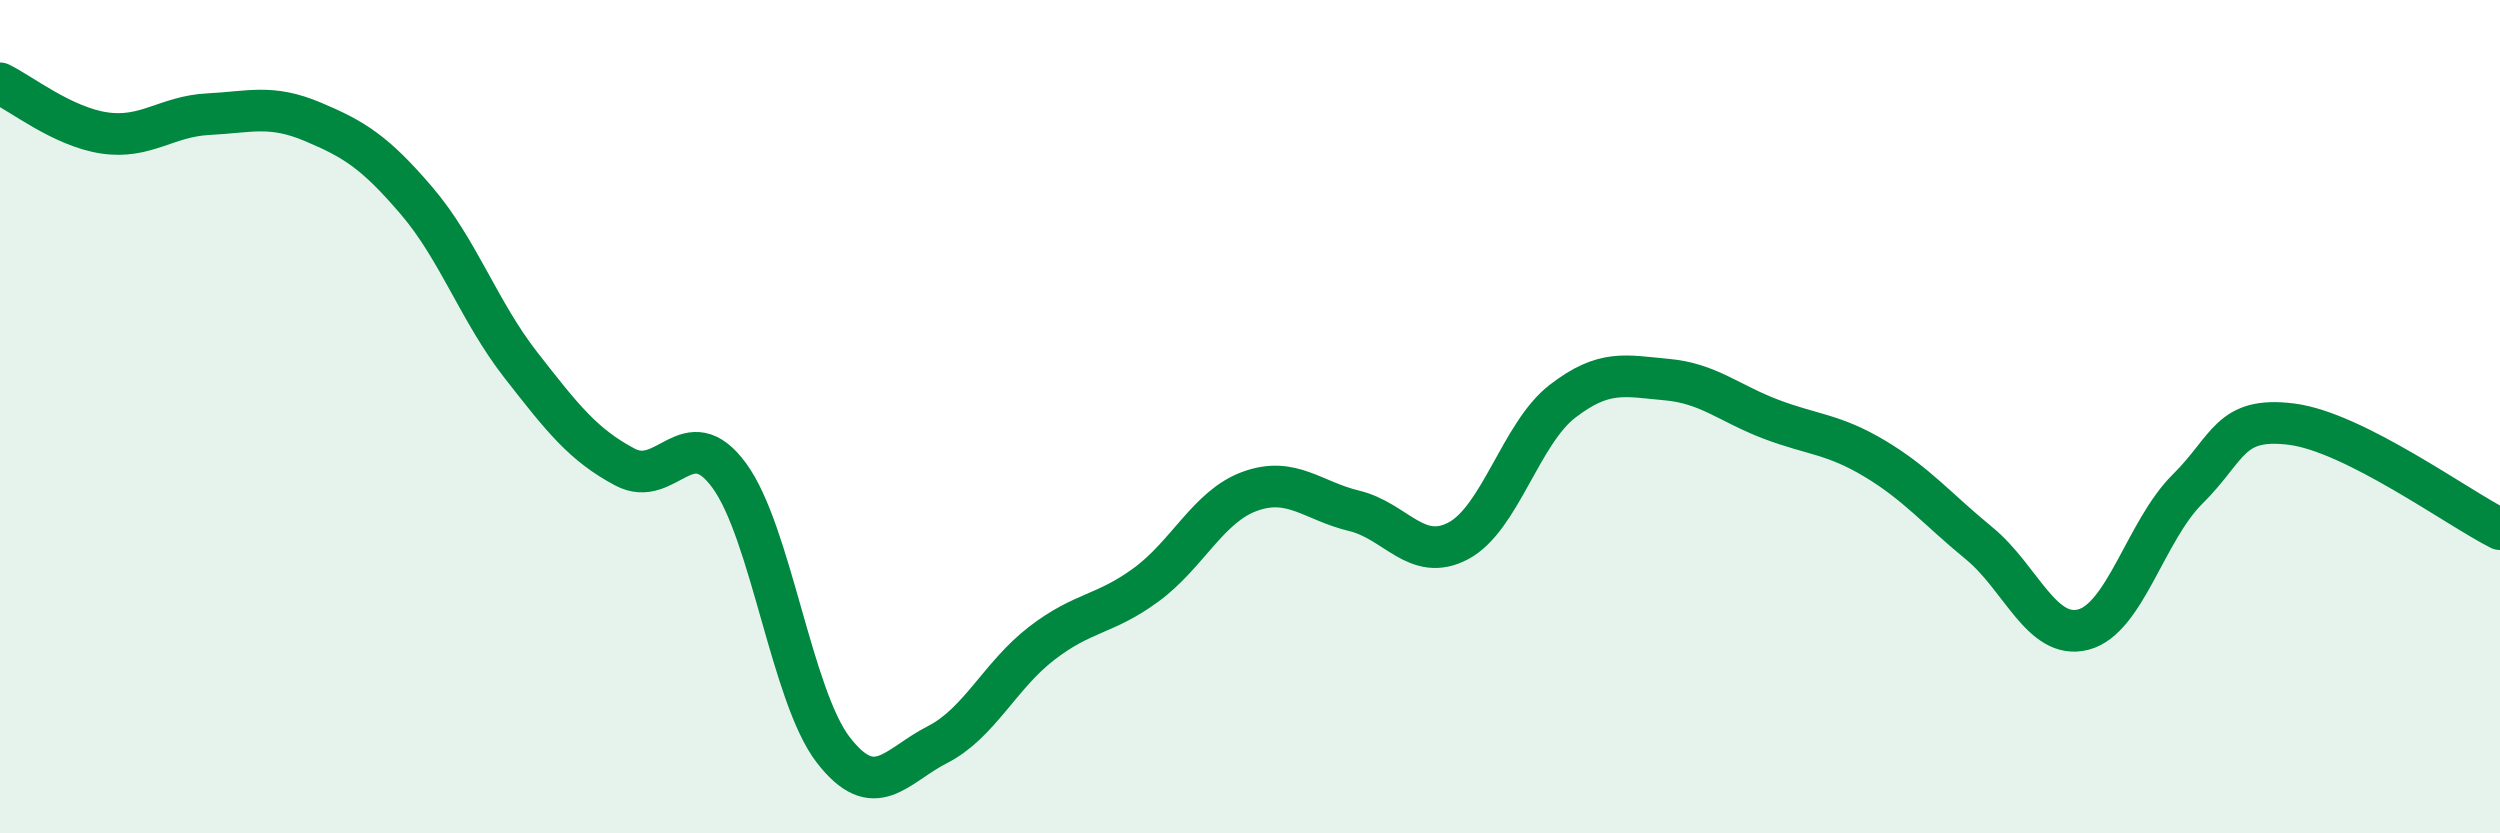 
    <svg width="60" height="20" viewBox="0 0 60 20" xmlns="http://www.w3.org/2000/svg">
      <path
        d="M 0,2 C 0.5,2.24 1.5,3.04 2.5,3.19 C 3.5,3.34 4,2.79 5,2.74 C 6,2.69 6.5,2.5 7.5,2.92 C 8.5,3.34 9,3.65 10,4.82 C 11,5.99 11.5,7.48 12.5,8.76 C 13.5,10.04 14,10.68 15,11.21 C 16,11.74 16.5,10.05 17.5,11.41 C 18.5,12.77 19,16.71 20,18 C 21,19.29 21.5,18.38 22.5,17.87 C 23.5,17.36 24,16.21 25,15.44 C 26,14.67 26.5,14.77 27.5,14.04 C 28.5,13.31 29,12.15 30,11.79 C 31,11.43 31.5,12.02 32.5,12.26 C 33.5,12.5 34,13.51 35,12.98 C 36,12.45 36.5,10.4 37.5,9.63 C 38.5,8.86 39,9.02 40,9.11 C 41,9.2 41.5,9.68 42.5,10.06 C 43.5,10.44 44,10.41 45,11.01 C 46,11.61 46.5,12.22 47.5,13.04 C 48.5,13.86 49,15.37 50,15.11 C 51,14.85 51.5,12.73 52.5,11.74 C 53.5,10.75 53.5,9.99 55,10.18 C 56.5,10.37 59,12.2 60,12.7L60 20L0 20Z"
        fill="#008740"
        opacity="0.1"
        stroke-linecap="round"
        stroke-linejoin="round"
      />
      <path
        d="M 0,2 C 0.5,2.24 1.5,3.04 2.5,3.19 C 3.5,3.34 4,2.79 5,2.74 C 6,2.69 6.5,2.5 7.5,2.92 C 8.5,3.34 9,3.65 10,4.82 C 11,5.99 11.5,7.48 12.5,8.76 C 13.5,10.04 14,10.68 15,11.21 C 16,11.74 16.5,10.05 17.5,11.41 C 18.5,12.77 19,16.71 20,18 C 21,19.29 21.5,18.38 22.5,17.87 C 23.5,17.36 24,16.21 25,15.44 C 26,14.67 26.5,14.77 27.5,14.04 C 28.5,13.31 29,12.15 30,11.79 C 31,11.43 31.5,12.02 32.5,12.26 C 33.5,12.5 34,13.51 35,12.98 C 36,12.45 36.5,10.4 37.5,9.63 C 38.5,8.86 39,9.02 40,9.11 C 41,9.2 41.5,9.68 42.5,10.06 C 43.5,10.44 44,10.41 45,11.01 C 46,11.61 46.5,12.22 47.5,13.04 C 48.5,13.86 49,15.37 50,15.11 C 51,14.85 51.5,12.73 52.5,11.74 C 53.5,10.75 53.5,9.99 55,10.18 C 56.5,10.37 59,12.2 60,12.7"
        stroke="#008740"
        stroke-width="1"
        fill="none"
        stroke-linecap="round"
        stroke-linejoin="round"
      />
    </svg>
  